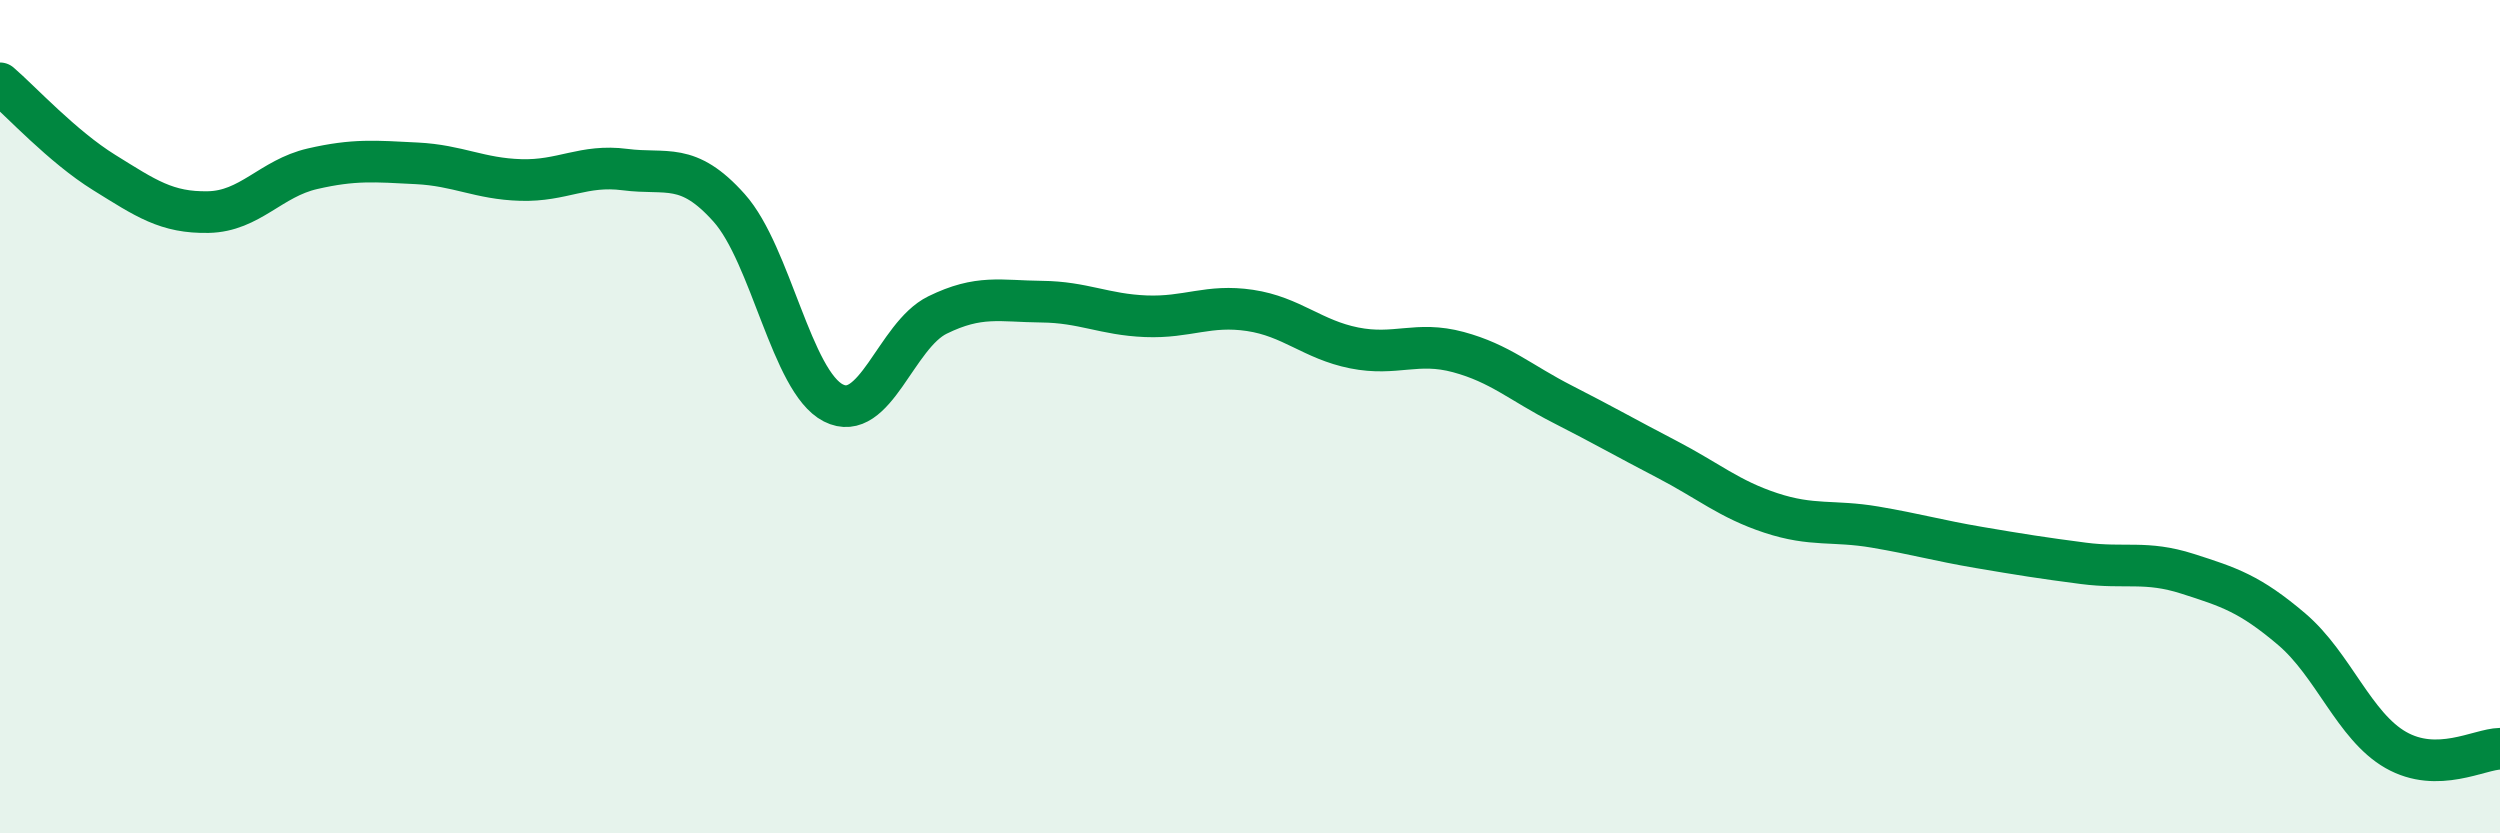 
    <svg width="60" height="20" viewBox="0 0 60 20" xmlns="http://www.w3.org/2000/svg">
      <path
        d="M 0,2 C 0.5,2.43 1.5,3.52 2.5,4.14 C 3.5,4.76 4,5.11 5,5.09 C 6,5.07 6.5,4.28 7.5,4.05 C 8.5,3.82 9,3.87 10,3.92 C 11,3.97 11.5,4.29 12.5,4.32 C 13.5,4.35 14,3.94 15,4.07 C 16,4.2 16.5,3.87 17.5,4.99 C 18.5,6.11 19,9.16 20,9.67 C 21,10.18 21.5,8.05 22.5,7.56 C 23.5,7.07 24,7.23 25,7.24 C 26,7.25 26.5,7.55 27.5,7.59 C 28.5,7.63 29,7.3 30,7.45 C 31,7.6 31.5,8.15 32.5,8.35 C 33.5,8.55 34,8.18 35,8.45 C 36,8.72 36.5,9.19 37.5,9.7 C 38.5,10.21 39,10.5 40,11.02 C 41,11.54 41.5,11.98 42.5,12.31 C 43.5,12.64 44,12.48 45,12.65 C 46,12.82 46.5,12.97 47.5,13.14 C 48.5,13.31 49,13.39 50,13.52 C 51,13.65 51.5,13.45 52.5,13.77 C 53.5,14.09 54,14.25 55,15.1 C 56,15.95 56.5,17.43 57.5,18 C 58.5,18.57 59.5,17.98 60,17.97L60 20L0 20Z"
        fill="#008740"
        opacity="0.1"
        stroke-linecap="round"
        stroke-linejoin="round"
      />
      <path
        d="M 0,2 C 0.5,2.43 1.5,3.52 2.5,4.14 C 3.5,4.76 4,5.11 5,5.09 C 6,5.07 6.5,4.28 7.5,4.05 C 8.5,3.82 9,3.87 10,3.92 C 11,3.97 11.5,4.29 12.5,4.32 C 13.5,4.35 14,3.94 15,4.07 C 16,4.2 16.5,3.87 17.5,4.99 C 18.5,6.11 19,9.16 20,9.67 C 21,10.18 21.5,8.05 22.5,7.56 C 23.5,7.07 24,7.23 25,7.24 C 26,7.25 26.5,7.55 27.5,7.59 C 28.5,7.63 29,7.3 30,7.45 C 31,7.6 31.5,8.15 32.5,8.35 C 33.5,8.55 34,8.18 35,8.45 C 36,8.72 36.5,9.19 37.5,9.7 C 38.5,10.21 39,10.5 40,11.02 C 41,11.54 41.5,11.98 42.5,12.31 C 43.5,12.64 44,12.48 45,12.65 C 46,12.82 46.5,12.97 47.5,13.14 C 48.5,13.31 49,13.39 50,13.52 C 51,13.65 51.5,13.45 52.5,13.77 C 53.5,14.09 54,14.25 55,15.1 C 56,15.95 56.5,17.43 57.5,18 C 58.5,18.57 59.5,17.98 60,17.97"
        stroke="#008740"
        stroke-width="1"
        fill="none"
        stroke-linecap="round"
        stroke-linejoin="round"
      />
    </svg>
  